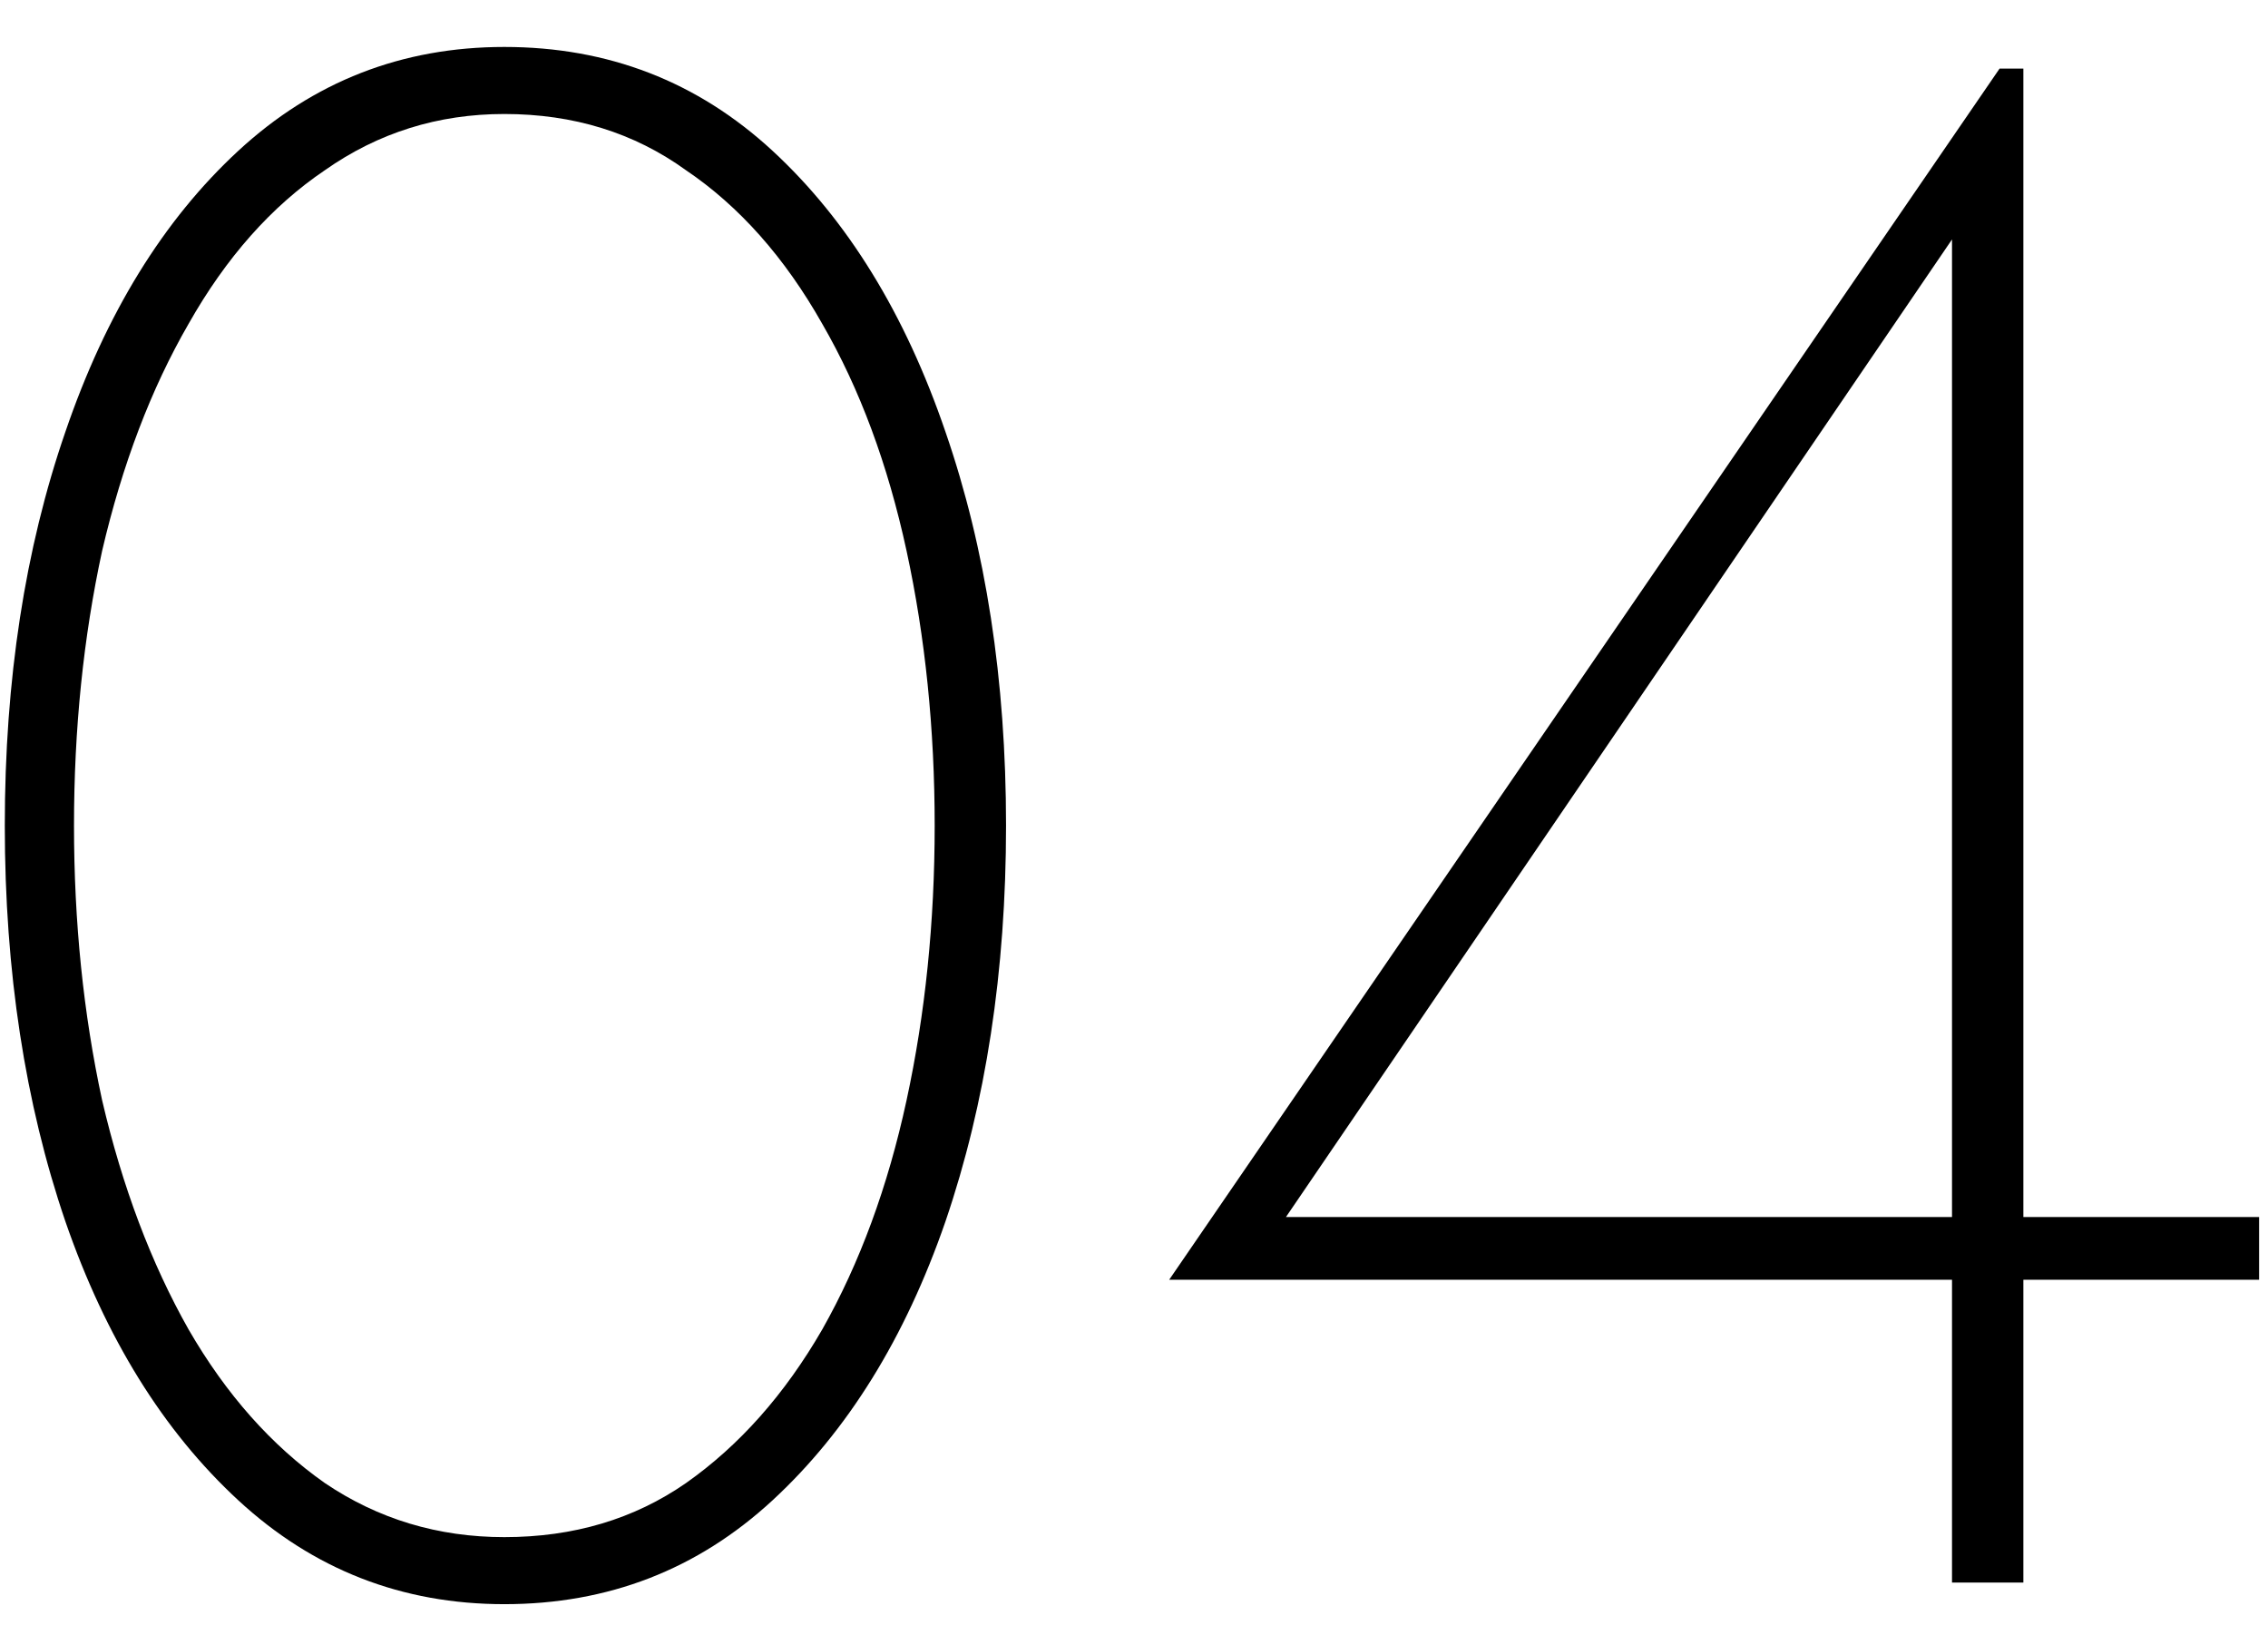 <svg xmlns="http://www.w3.org/2000/svg" width="43" height="31" viewBox="0 0 43 31" fill="none"><path d="M1.403 15.65C1.403 17.481 1.581 19.217 1.936 20.857C2.319 22.497 2.865 23.946 3.576 25.203C4.287 26.433 5.148 27.403 6.159 28.114C7.17 28.797 8.305 29.139 9.562 29.139C10.874 29.139 12.022 28.797 13.006 28.114C14.017 27.403 14.878 26.433 15.589 25.203C16.3 23.946 16.833 22.497 17.188 20.857C17.543 19.217 17.721 17.481 17.721 15.65C17.721 13.819 17.543 12.083 17.188 10.443C16.833 8.803 16.3 7.368 15.589 6.138C14.878 4.881 14.017 3.91 13.006 3.227C12.022 2.516 10.874 2.161 9.562 2.161C8.305 2.161 7.17 2.516 6.159 3.227C5.148 3.91 4.287 4.881 3.576 6.138C2.865 7.368 2.319 8.803 1.936 10.443C1.581 12.083 1.403 13.819 1.403 15.65ZM0.091 15.65C0.091 12.889 0.474 10.402 1.239 8.188C2.004 5.947 3.098 4.17 4.519 2.858C5.94 1.546 7.621 0.89 9.562 0.89C11.53 0.89 13.225 1.546 14.646 2.858C16.067 4.17 17.161 5.947 17.926 8.188C18.691 10.402 19.074 12.889 19.074 15.65C19.074 18.411 18.691 20.912 17.926 23.153C17.161 25.367 16.067 27.13 14.646 28.442C13.225 29.754 11.53 30.41 9.562 30.41C7.621 30.41 5.94 29.754 4.519 28.442C3.098 27.13 2.004 25.367 1.239 23.153C0.474 20.912 0.091 18.411 0.091 15.65ZM22.167 24.26L37.911 1.3H38.362V30H37.009V23.768V23.481V4.539L24.381 23.071H37.542H37.829H42.831V24.26H22.167Z" fill="black"></path></svg>